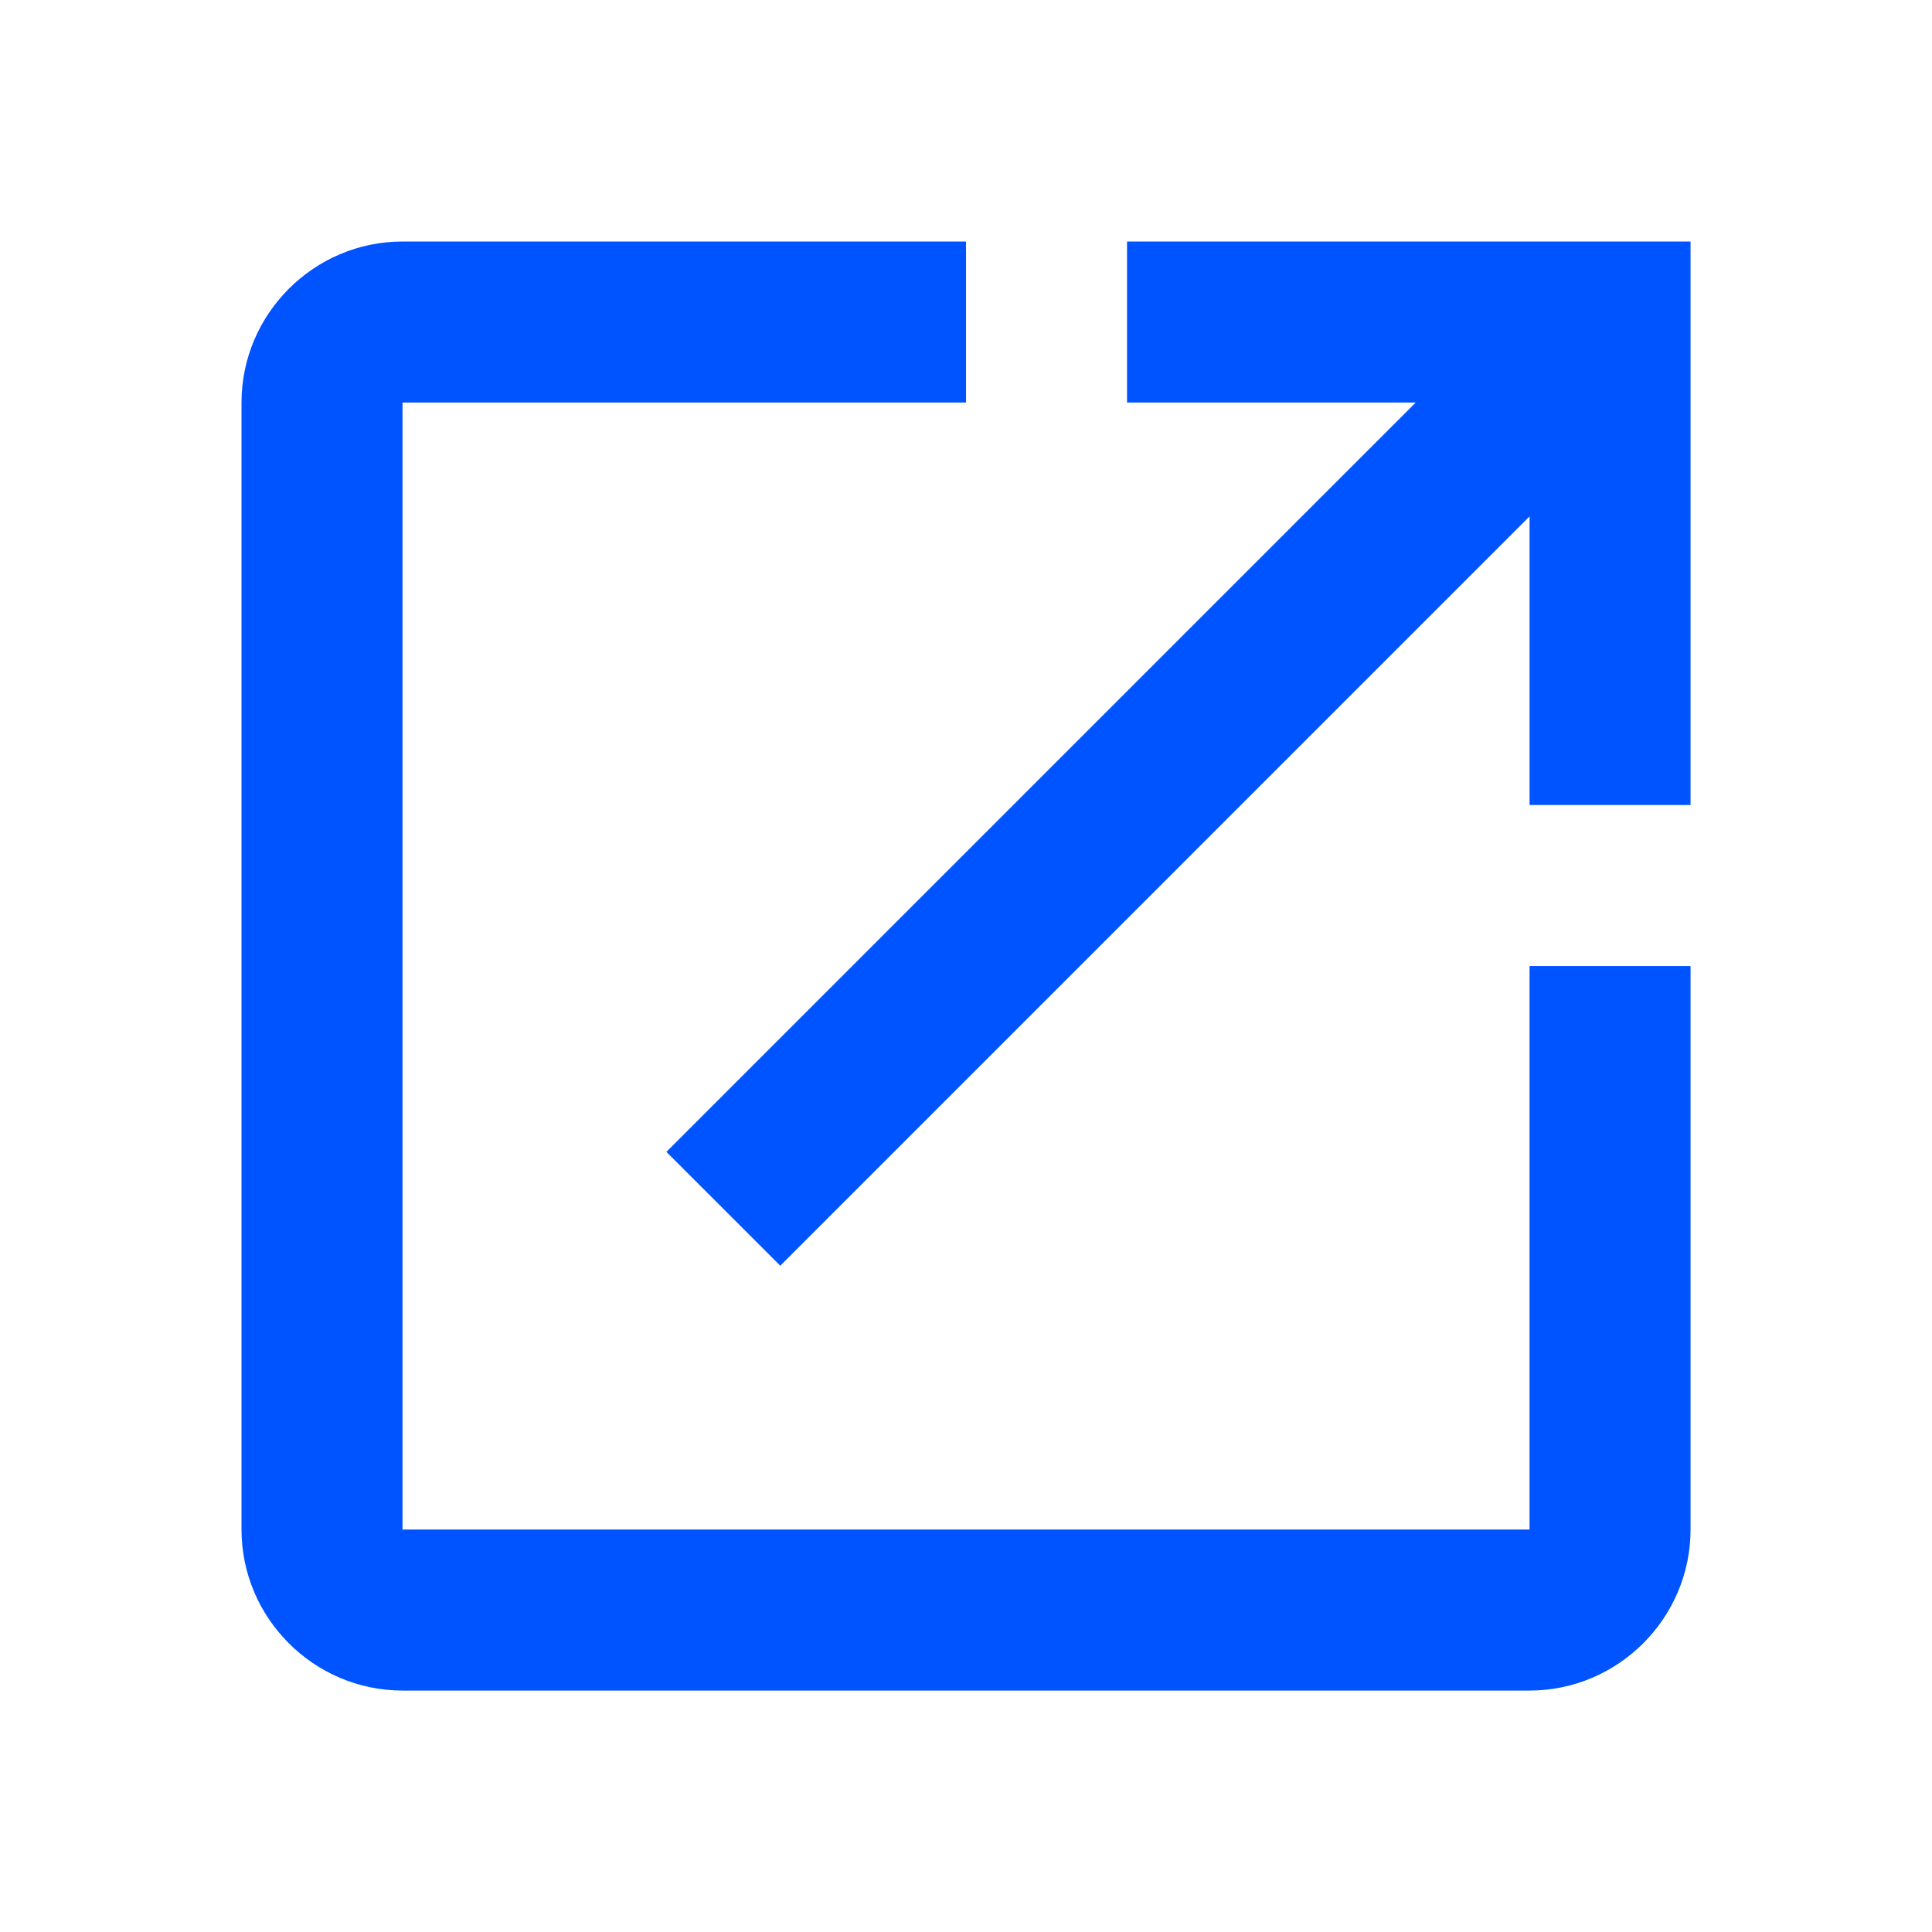 <svg xmlns="http://www.w3.org/2000/svg" xmlns:xlink="http://www.w3.org/1999/xlink" viewBox="0,0,256,256" width="24px" height="24px" fill-rule="nonzero"><g fill-opacity="0" fill="#ffffff" fill-rule="nonzero" stroke="none" stroke-width="1" stroke-linecap="butt" stroke-linejoin="miter" stroke-miterlimit="10" stroke-dasharray="" stroke-dashoffset="0" font-family="none" font-weight="none" font-size="none" text-anchor="none" style="mix-blend-mode: normal"><path d="M0,256v-256h256v256z" id="bgRectangle"></path></g><g fill="#0054ff" fill-rule="nonzero" stroke="none" stroke-width="1" stroke-linecap="butt" stroke-linejoin="miter" stroke-miterlimit="10" stroke-dasharray="" stroke-dashoffset="0" font-family="none" font-weight="none" font-size="none" text-anchor="none" style="mix-blend-mode: normal"><g transform="scale(10.667,10.667)"><path d="M19,21h-14c-1.1,0 -2,-0.9 -2,-2v-14c0,-1.1 0.9,-2 2,-2h7v2h-7v14h14v-7h2v7c0,1.1 -0.9,2 -2,2z"></path><path d="M21,10h-2v-5h-5v-2h7z"></path><path transform="translate(-2.47,13.036) rotate(-45.001)" d="M6.7,8.5h15.6v2h-15.6z"></path></g></g></svg>